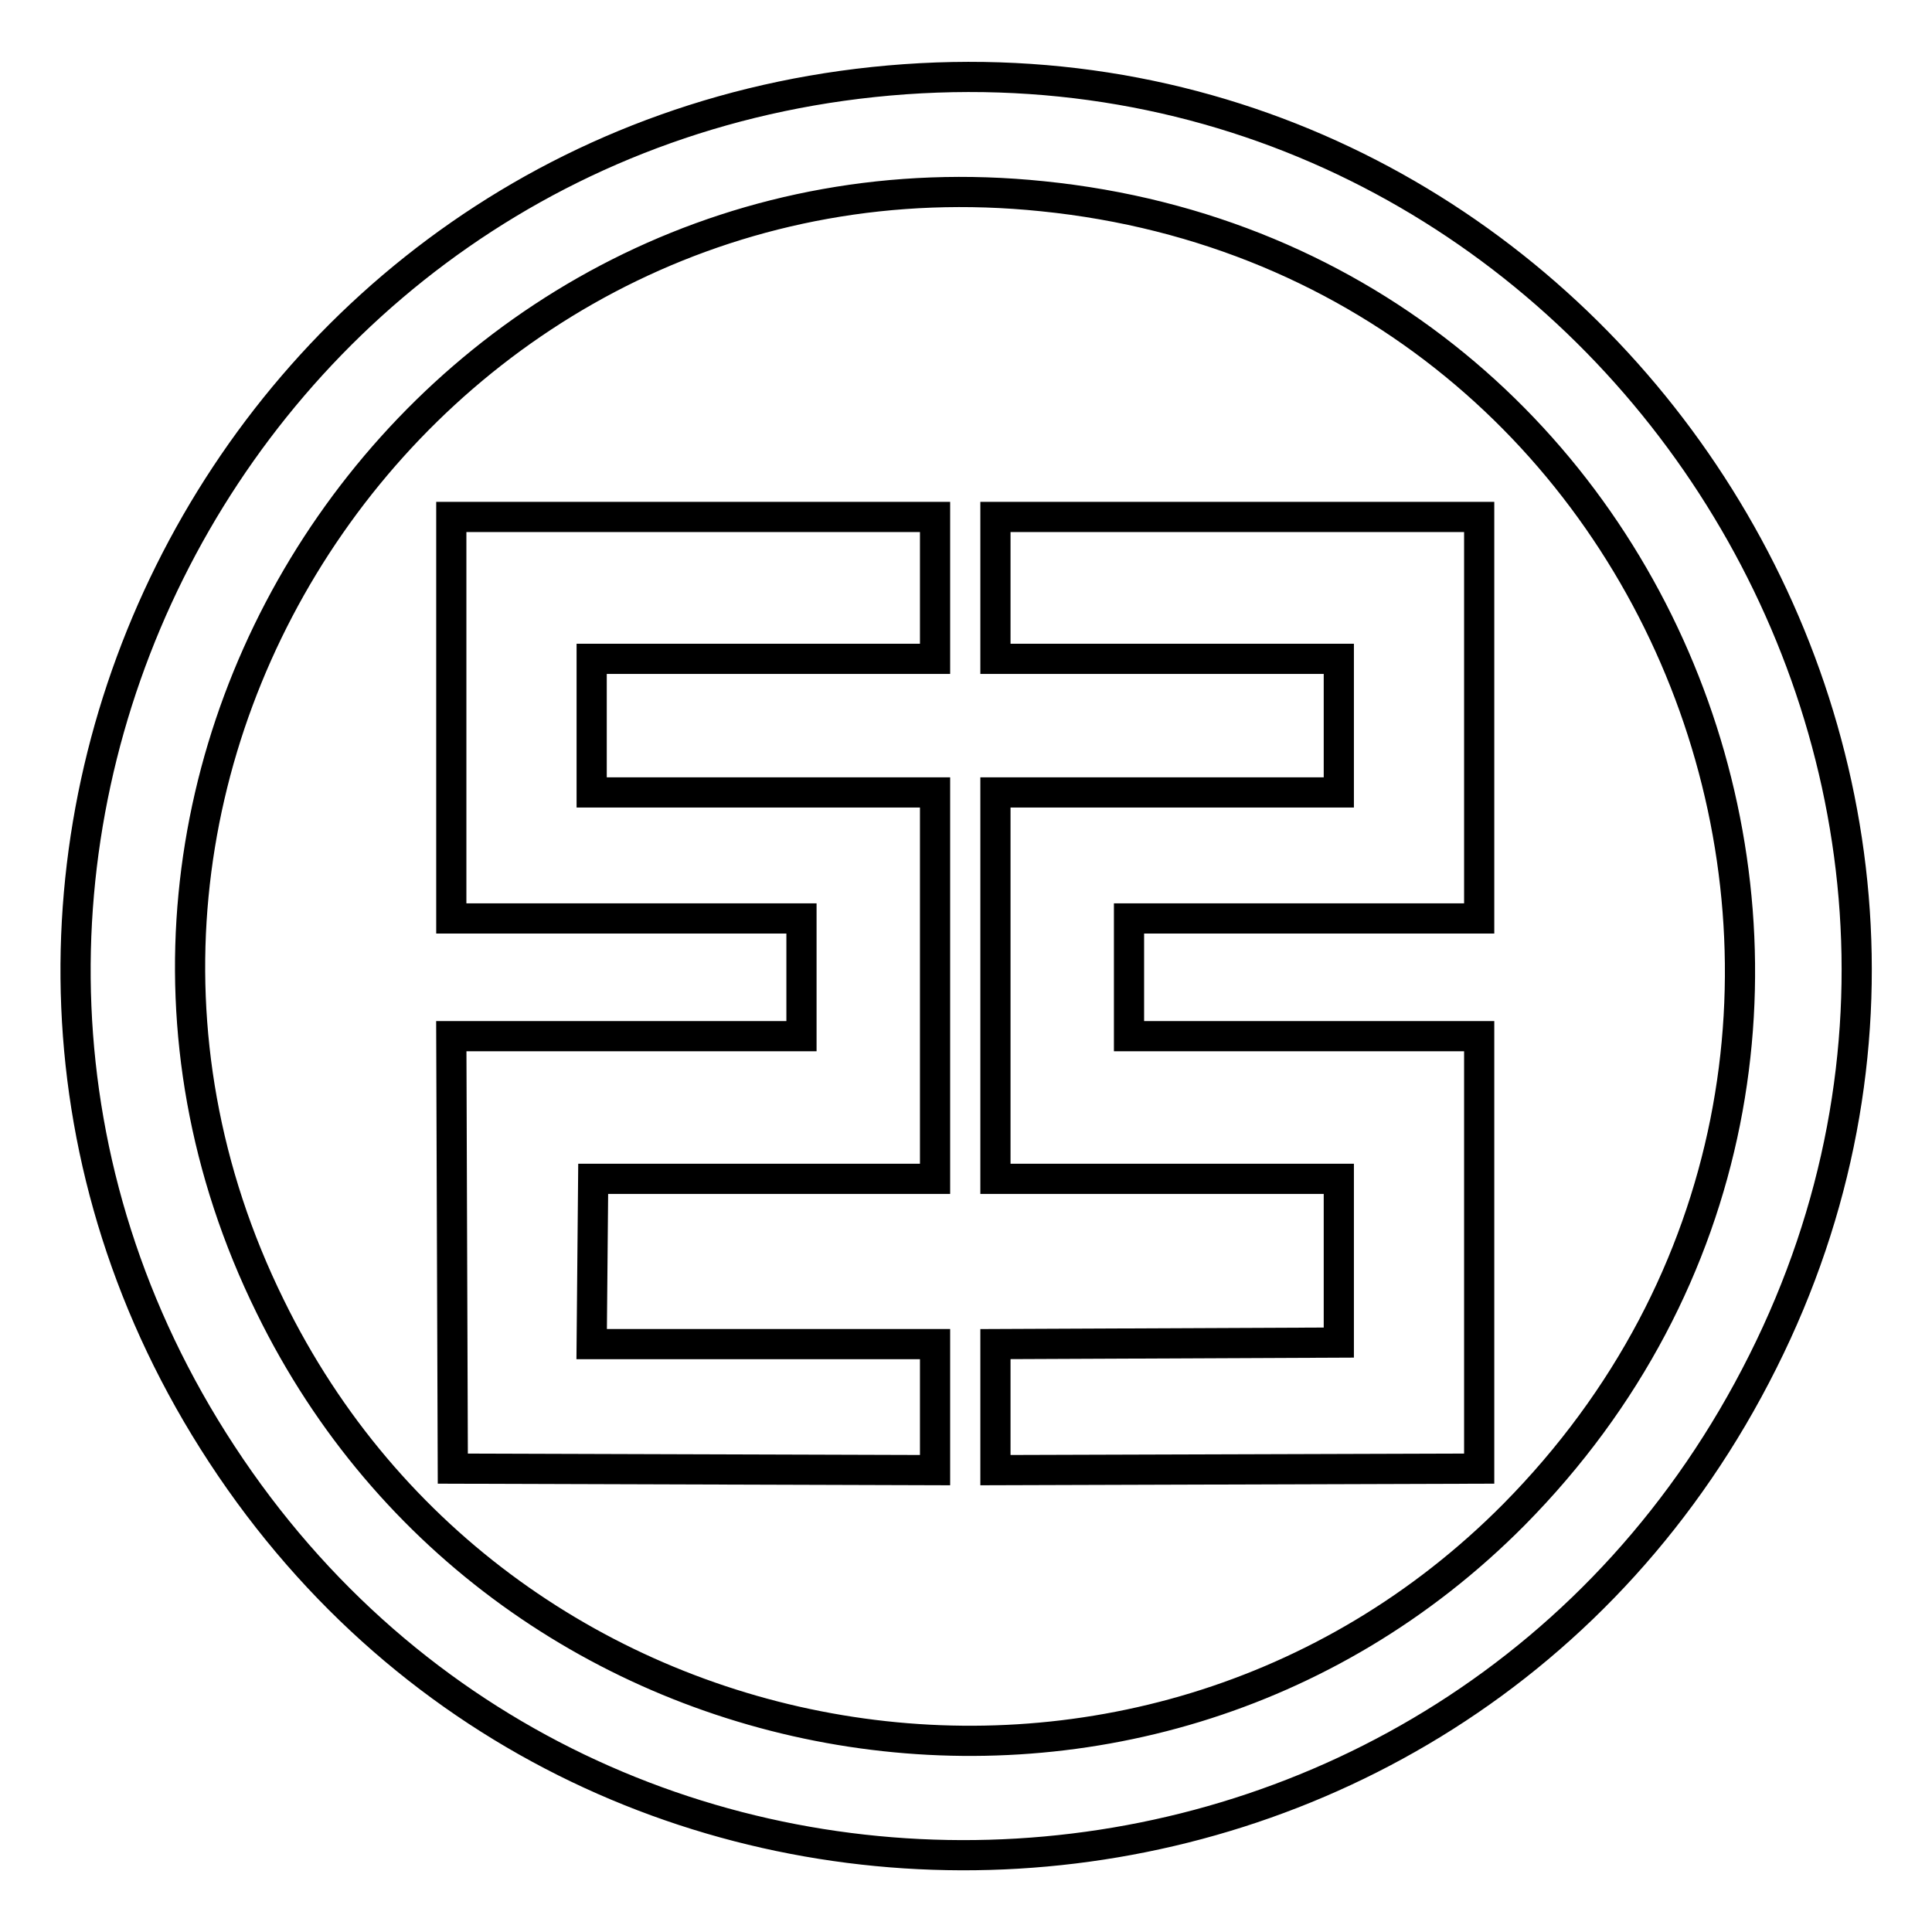 <?xml version="1.0" encoding="utf-8"?>
<!-- Svg Vector Icons : http://www.onlinewebfonts.com/icon -->
<!DOCTYPE svg PUBLIC "-//W3C//DTD SVG 1.1//EN" "http://www.w3.org/Graphics/SVG/1.1/DTD/svg11.dtd">
<svg version="1.1" xmlns="http://www.w3.org/2000/svg" xmlns:xlink="http://www.w3.org/1999/xlink" x="0px" y="0px" viewBox="0 0 256 256" enable-background="new 0 0 256 256" xml:space="preserve">
<g> <path stroke-width="4" fill-opacity="0" stroke="#000000"  d="M119.9,10.5c-89.8,6.4-139.8,107-90.5,182.2c49.7,75.9,163.4,69.3,204.2-12.3 C274.1,99.6,210.2,4.1,119.9,10.5z M138.1,26c86.1,8.7,123.3,113.2,62.5,174.7c-49.3,49.7-133.9,35.6-164.8-27.6 C0.4,101.2,58.4,17.8,138.1,26z M59.8,121.7h46.4v15.6H59.8l0.2,57.3l63.9,0.2v-16.7H78.4l0.2-21.9h45.3V105H78.4V87.3h45.5V68.5 H59.8V121.7z M131.9,87.3h45.5V105h-45.5v51.2h45.5v21.7l-45.5,0.2v16.7l64.1-0.2v-57.3h-46.4v-15.6h46.4V68.5h-64.1L131.9,87.3 L131.9,87.3z"/></g>
</svg>